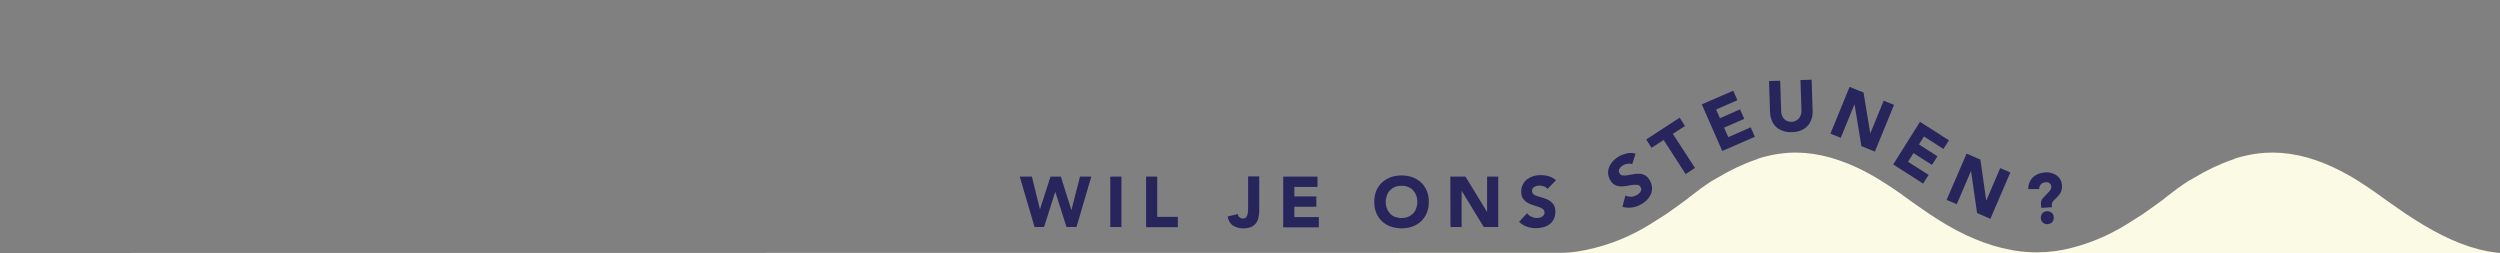 <?xml version="1.0" encoding="utf-8"?>
<!-- Generator: Adobe Illustrator 28.0.0, SVG Export Plug-In . SVG Version: 6.00 Build 0)  -->
<svg version="1.1" id="Layer_1" xmlns="http://www.w3.org/2000/svg" xmlns:xlink="http://www.w3.org/1999/xlink" x="0px" y="0px"
	 viewBox="0 0 1502.1 152" style="enable-background:new 0 0 1502.1 152;" xml:space="preserve">
<rect x="0" y="0" width="1502.1" height="152" fill="#808080" stroke="none"/>
<style type="text/css">
	.st0{fill:#FAFAE5;}
	.st1{fill:#28255C;}
</style>
<path class="st0" d="M0,152v10h1500l2.1-10c-1.6-0.2-3.3-0.4-4.9-0.6c-0.9-0.1-1.8-0.3-2.8-0.5c-14-2.6-28.7-9.5-43.6-19
	c-3.8-2.4-7.2-4.7-10.3-6.9c-3-2.1-5.8-4-8.4-5.9c-1.8-1.3-3.6-2.6-5.3-3.8c-2.6-1.8-5.4-3.7-8.4-5.6c-0.1-0.1-0.3-0.2-0.4-0.3
	c-5.3-3.4-10.6-6.3-15.7-8.7c-14.4-6.8-28.1-9.7-41.3-8.9c-4.5,0.3-8.9,1-13.3,2.1c-1.7,0.4-3.4,0.9-5,1.4l0.1,0.1
	c-0.6,0.2-1.1,0.4-1.7,0.6c-7.6,2.6-15.3,6.3-23.3,11.1c-1,0.6-2,1.1-3,1.7c-4.8,3.1-9.2,6.4-13.4,9.7c-0.4,0.3-0.8,0.6-1.2,1
	c-2.7,2.1-5.3,3.8-7.7,5.6c-3.5,2.6-7.1,5-10.8,7.2c-10.3,6.8-22.3,12.9-36.9,16.6c-6.9,1.8-13.8,2.7-20.9,2.7
	c-4.3,0-8.7-0.3-13.1-1c-0.9-0.1-1.8-0.3-2.8-0.5c-14-2.6-28.7-8.7-43.6-18.2c-3.8-2.4-7.2-4.7-10.3-6.9c-3-2.1-5.8-4-8.4-5.9
	c-1.2-0.9-2.4-1.7-3.5-2.6c-3.2-2.2-6.7-4.6-10.5-7c-5.4-3.4-10.7-6.4-15.9-8.8c-14.4-6.7-28-9.7-41.2-8.9c-4.5,0.3-8.9,1-13.3,2.1
	c-1.7,0.4-3.4,0.9-5,1.4l0.1,0.1c-0.6,0.2-1.1,0.4-1.7,0.6c-7.6,2.6-15.3,6.3-23.3,11.1c-1,0.6-2,1.1-3,1.7
	c-4.8,3.1-9.2,6.4-13.4,9.7c-0.4,0.3-0.8,0.6-1.2,1c-2.7,2.1-5.3,3.8-7.7,5.6c-3.5,2.6-7.1,5-10.8,7.2
	c-10.3,6.8-22.3,12.9-36.9,16.6c-6.9,1.8-13.8,3-20.9,3L0,152z"/>
<path class="st1" d="M612.7,106.1h7.3l4.8,19.5h0.1l6.3-19.5h6.2l6.3,20h0.1l5.1-20h6.8l-8.9,30.3h-6l-6.7-21h-0.1l-6.7,21h-5.7
	L612.7,106.1L612.7,106.1z"/>
<path class="st1" d="M667.1,106.1h6.7v30.3h-6.7V106.1z"/>
<path class="st1" d="M688.6,106.1h6.7v24.2h12.4v6.2h-19.1V106.1L688.6,106.1z"/>
<path class="st1" d="M756.6,126.3c0,1.4-0.1,2.8-0.4,4.1c-0.2,1.3-0.7,2.5-1.4,3.5c-0.7,1-1.7,1.8-2.9,2.4c-1.3,0.6-2.9,0.9-5,0.9
	c-2.4,0-4.4-0.6-6.1-1.7c-1.7-1.1-2.7-2.9-3.2-5.4l6.1-1.5c0.1,0.7,0.4,1.4,1,1.9c0.6,0.5,1.2,0.8,2,0.8c0.8,0,1.4-0.2,1.8-0.6
	s0.7-0.9,0.9-1.4c0.2-0.6,0.3-1.2,0.4-1.9c0-0.7,0.1-1.3,0.1-1.9v-19.5h6.7L756.6,126.3L756.6,126.3z"/>
<path class="st1" d="M771,106.1h20.6v6.2h-13.9v5.7h13.2v6.2h-13.2v6.2h14.7v6.2H771V106.1L771,106.1z"/>
<path class="st1" d="M825.7,121.3c0-2.4,0.4-4.6,1.2-6.6c0.8-2,2-3.7,3.4-5s3.2-2.4,5.2-3.2c2-0.7,4.2-1.1,6.6-1.1s4.6,0.4,6.6,1.1
	c2,0.7,3.7,1.8,5.2,3.2s2.6,3.1,3.4,5c0.8,2,1.2,4.2,1.2,6.6s-0.4,4.6-1.2,6.6c-0.8,2-2,3.6-3.4,5s-3.2,2.4-5.2,3.2
	c-2,0.7-4.2,1.1-6.6,1.1s-4.6-0.4-6.6-1.1c-2-0.7-3.7-1.8-5.2-3.2c-1.5-1.4-2.6-3.1-3.4-5S825.7,123.7,825.7,121.3z M832.6,121.3
	c0,1.4,0.2,2.7,0.7,3.9c0.4,1.2,1.1,2.2,1.9,3.1c0.8,0.9,1.8,1.6,3,2s2.5,0.7,3.9,0.7s2.7-0.2,3.9-0.7c1.2-0.5,2.2-1.2,3-2
	s1.5-1.9,1.9-3.1c0.4-1.2,0.7-2.5,0.7-3.9c0-1.4-0.2-2.7-0.7-3.9c-0.4-1.2-1.1-2.2-1.9-3.1c-0.8-0.9-1.8-1.5-3-2
	c-1.2-0.5-2.5-0.7-3.9-0.7s-2.7,0.2-3.9,0.7c-1.2,0.5-2.2,1.2-3,2s-1.5,1.9-1.9,3.1C832.9,118.6,832.6,119.9,832.6,121.3z"/>
<path class="st1" d="M871.4,106.1h9.1l12.9,21.1h0.1v-21.1h6.7v30.3h-8.7l-13.2-21.6h-0.1v21.6h-6.7L871.4,106.1L871.4,106.1z"/>
<path class="st1" d="M929.8,113.5c-0.5-0.7-1.3-1.2-2.2-1.5c-0.9-0.3-1.8-0.5-2.6-0.5c-0.5,0-1,0.1-1.5,0.2s-1,0.3-1.5,0.5
	c-0.5,0.2-0.8,0.6-1.1,1c-0.3,0.4-0.4,0.9-0.4,1.5c0,0.9,0.3,1.6,1,2.1c0.7,0.5,1.5,0.9,2.6,1.2s2.2,0.7,3.4,1
	c1.2,0.3,2.3,0.8,3.4,1.5c1,0.6,1.9,1.5,2.6,2.5c0.7,1.1,1,2.5,1,4.2c0,1.7-0.3,3.2-0.9,4.4c-0.6,1.3-1.5,2.3-2.5,3.1
	c-1.1,0.8-2.3,1.4-3.7,1.8c-1.4,0.4-2.9,0.6-4.5,0.6c-2,0-3.8-0.3-5.5-0.9c-1.7-0.6-3.3-1.6-4.7-2.9l4.8-5.2
	c0.7,0.9,1.5,1.6,2.6,2.1c1,0.5,2.1,0.8,3.2,0.8c0.5,0,1.1-0.1,1.7-0.2s1.1-0.3,1.5-0.6c0.4-0.3,0.8-0.6,1.1-1
	c0.3-0.4,0.4-0.9,0.4-1.4c0-0.9-0.3-1.6-1-2.2c-0.7-0.5-1.6-1-2.6-1.3s-2.2-0.7-3.4-1.1s-2.4-0.9-3.4-1.5s-1.9-1.5-2.6-2.5
	c-0.7-1-1-2.4-1-4.1c0-1.6,0.3-3.1,1-4.3c0.6-1.2,1.5-2.3,2.6-3.1s2.3-1.4,3.7-1.9c1.4-0.4,2.8-0.6,4.3-0.6c1.7,0,3.4,0.2,5,0.7
	c1.6,0.5,3,1.3,4.3,2.4L929.8,113.5L929.8,113.5z"/>
<path class="st1" d="M980.7,98.7c-0.8-0.4-1.7-0.5-2.7-0.3c-1,0.1-1.8,0.4-2.6,0.8c-0.4,0.2-0.8,0.5-1.2,0.8c-0.4,0.3-0.8,0.7-1,1.1
	c-0.3,0.4-0.5,0.9-0.5,1.4c-0.1,0.5,0,1,0.3,1.5c0.4,0.8,1.1,1.3,1.9,1.4c0.8,0.1,1.8,0.1,2.9-0.1c1.1-0.2,2.2-0.4,3.5-0.6
	c1.2-0.3,2.4-0.3,3.7-0.3s2.4,0.4,3.5,1s2.1,1.7,2.9,3.3c0.8,1.5,1.2,2.9,1.2,4.3c0,1.4-0.2,2.7-0.8,4c-0.6,1.2-1.4,2.3-2.5,3.4
	c-1.1,1-2.3,1.9-3.7,2.6c-1.7,0.9-3.5,1.5-5.3,1.7c-1.8,0.2-3.6,0.1-5.5-0.4l1.8-6.8c1,0.5,2.1,0.7,3.3,0.7c1.2,0,2.2-0.3,3.2-0.8
	c0.5-0.3,0.9-0.6,1.4-0.9s0.8-0.8,1.1-1.2c0.3-0.4,0.4-0.9,0.5-1.4s0-1-0.3-1.4c-0.4-0.8-1.1-1.3-1.9-1.4c-0.9-0.1-1.9-0.1-3,0
	c-1.1,0.2-2.3,0.4-3.6,0.6c-1.3,0.2-2.5,0.3-3.7,0.3c-1.2-0.1-2.4-0.4-3.5-1c-1.1-0.6-2-1.6-2.8-3.1c-0.8-1.4-1.1-2.9-1.1-4.2
	c0-1.4,0.3-2.7,0.9-3.9s1.4-2.4,2.4-3.4c1-1,2.2-1.9,3.5-2.6c1.5-0.8,3.1-1.3,4.7-1.7c1.6-0.3,3.3-0.3,5,0.2L980.7,98.7L980.7,98.7z
	"/>
<path class="st1" d="M999.6,84.1l-7.3,4.7l-3.2-5l20.1-13.1l3.2,5l-7.3,4.7l13.3,20.5l-5.6,3.7L999.6,84.1L999.6,84.1z"/>
<path class="st1" d="M1022.5,62.7l18.9-8.2l2.5,5.7l-12.8,5.6l2.3,5.2l12.1-5.3l2.5,5.7l-12.1,5.3l2.5,5.7l13.5-5.9l2.5,5.7
	l-19.6,8.5L1022.5,62.7L1022.5,62.7z"/>
<path class="st1" d="M1089.1,66.6c0.1,1.8-0.2,3.5-0.7,5c-0.5,1.5-1.3,2.9-2.3,4c-1,1.1-2.3,2.1-3.9,2.7c-1.6,0.7-3.4,1.1-5.5,1.1
	c-2.1,0.1-4-0.2-5.6-0.8c-1.6-0.6-3-1.4-4.1-2.5c-1.1-1.1-2-2.4-2.5-3.9c-0.6-1.5-0.9-3.1-1-4.9l-0.6-18.6l6.7-0.2l0.6,18.4
	c0,0.9,0.2,1.8,0.5,2.6s0.8,1.5,1.3,2c0.6,0.6,1.2,1,2,1.3c0.8,0.3,1.6,0.4,2.5,0.4c0.9,0,1.7-0.2,2.4-0.6c0.7-0.4,1.4-0.8,1.9-1.4
	c0.5-0.6,0.9-1.3,1.2-2.1c0.3-0.8,0.4-1.7,0.4-2.6l-0.6-18.4l6.7-0.2L1089.1,66.6L1089.1,66.6z"/>
<path class="st1" d="M1111.3,52.2l8.4,3.4l4,24.4l0.1,0l8-19.5l6.2,2.5l-11.5,28.1l-8.1-3.3l-4.1-25l-0.1,0l-8.2,20l-6.2-2.5
	L1111.3,52.2L1111.3,52.2z"/>
<path class="st1" d="M1153.6,73.2l17.4,11.1l-3.3,5.2l-11.7-7.5l-3,4.8l11.1,7.1l-3.3,5.2l-11.1-7.1l-3.3,5.2l12.4,7.9l-3.3,5.2
	l-18-11.5L1153.6,73.2L1153.6,73.2z"/>
<path class="st1" d="M1181.6,92.3l8.3,3.6l3.5,24.5l0.1,0l8.3-19.4l6.1,2.6l-12,27.9l-8-3.5l-3.6-25.1l-0.1,0l-8.5,19.8l-6.1-2.6
	L1181.6,92.3L1181.6,92.3z"/>
<path class="st1" d="M1226.3,122.9c-0.1-0.9,0-1.6,0.2-2.2c0.2-0.6,0.5-1.2,1-1.7c0.7-0.8,1.4-1.5,2.1-2.2c0.6-0.6,1.2-1.2,1.6-1.7
	c0.4-0.5,0.8-1,1-1.5c0.2-0.5,0.3-0.9,0.3-1.4c-0.1-0.9-0.4-1.7-1-2.1c-0.6-0.5-1.4-0.7-2.3-0.6c-1.3,0.1-2.3,0.5-3,1.3
	c-0.6,0.8-1,1.7-1,2.8l-6.6,0c0.1-3,1.1-5.4,2.9-7.1c1.8-1.7,4.2-2.7,7.2-2.9c1.3-0.1,2.6,0,3.7,0.3s2.2,0.7,3.2,1.4
	c0.9,0.7,1.7,1.5,2.3,2.5c0.6,1,0.9,2.2,1,3.6c0.1,0.8,0,1.6-0.1,2.3c-0.1,0.7-0.4,1.4-0.7,2c-0.4,0.7-0.9,1.4-1.5,2.1
	c-0.6,0.7-1.4,1.5-2.4,2.4c-0.6,0.6-1,1.1-1.2,1.6c-0.2,0.5-0.3,1-0.2,1.5l0.1,1.2l-6.4,0.4L1226.3,122.9L1226.3,122.9z
	 M1226.2,131.1c0-0.5,0-1.1,0.2-1.6c0.2-0.5,0.4-0.9,0.7-1.3c0.3-0.4,0.7-0.7,1.2-0.9c0.5-0.2,1-0.4,1.5-0.4c0.5,0,1.1,0,1.6,0.2
	c0.5,0.2,0.9,0.4,1.3,0.7c0.4,0.3,0.7,0.7,0.9,1.2c0.2,0.5,0.4,1,0.4,1.5c0,0.5,0,1.1-0.2,1.6c-0.2,0.5-0.4,0.9-0.7,1.3
	c-0.3,0.4-0.7,0.7-1.2,0.9c-0.5,0.2-1,0.4-1.5,0.4c-0.5,0-1.1,0-1.6-0.2c-0.5-0.2-0.9-0.4-1.3-0.7c-0.4-0.3-0.7-0.7-0.9-1.2
	C1226.4,132.2,1226.2,131.7,1226.2,131.1L1226.2,131.1z"/>
</svg>
